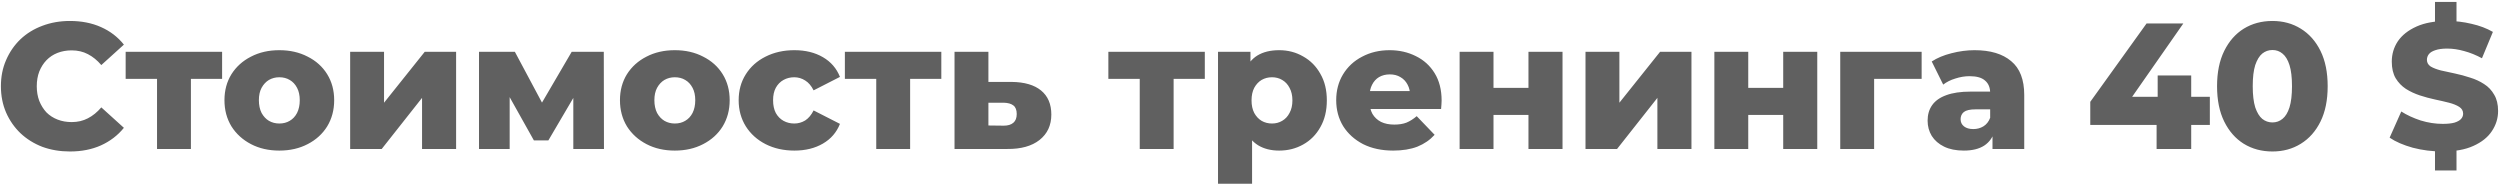 <?xml version="1.0" encoding="UTF-8"?> <svg xmlns="http://www.w3.org/2000/svg" width="923" height="68" viewBox="0 0 923 68" fill="none"> <path opacity="0.8" d="M25.819 55.927C22.157 55.927 18.759 55.353 15.626 54.206C12.537 53.014 9.845 51.337 7.551 49.175C5.3 47.013 3.535 44.476 2.255 41.563C0.976 38.607 0.336 35.364 0.336 31.834C0.336 28.303 0.976 25.082 2.255 22.17C3.535 19.213 5.3 16.654 7.551 14.492C9.845 12.329 12.537 10.675 15.626 9.527C18.759 8.336 22.157 7.74 25.819 7.74C30.099 7.74 33.916 8.49 37.27 9.991C40.668 11.491 43.492 13.653 45.742 16.477L37.402 24.023C35.902 22.258 34.247 20.912 32.438 19.985C30.673 19.059 28.687 18.596 26.481 18.596C24.584 18.596 22.84 18.904 21.252 19.522C19.663 20.14 18.296 21.044 17.148 22.236C16.045 23.383 15.162 24.773 14.501 26.406C13.883 28.039 13.574 29.848 13.574 31.834C13.574 33.819 13.883 35.628 14.501 37.261C15.162 38.894 16.045 40.306 17.148 41.497C18.296 42.645 19.663 43.527 21.252 44.145C22.84 44.763 24.584 45.072 26.481 45.072C28.687 45.072 30.673 44.608 32.438 43.681C34.247 42.755 35.902 41.409 37.402 39.644L45.742 47.19C43.492 49.97 40.668 52.132 37.27 53.676C33.916 55.176 30.099 55.927 25.819 55.927ZM57.974 55V26.34L60.688 29.12H46.391V19.125H82.001V29.12H67.704L70.484 26.34V55H57.974ZM103.124 55.596C99.197 55.596 95.711 54.801 92.666 53.213C89.622 51.624 87.217 49.44 85.452 46.66C83.731 43.836 82.87 40.615 82.87 36.996C82.87 33.378 83.731 30.179 85.452 27.399C87.217 24.619 89.622 22.457 92.666 20.912C95.711 19.324 99.197 18.529 103.124 18.529C107.052 18.529 110.538 19.324 113.582 20.912C116.671 22.457 119.076 24.619 120.797 27.399C122.518 30.179 123.379 33.378 123.379 36.996C123.379 40.615 122.518 43.836 120.797 46.66C119.076 49.44 116.671 51.624 113.582 53.213C110.538 54.801 107.052 55.596 103.124 55.596ZM103.124 45.601C104.581 45.601 105.86 45.27 106.963 44.608C108.111 43.946 109.015 42.975 109.677 41.696C110.339 40.372 110.67 38.806 110.67 36.996C110.67 35.187 110.339 33.665 109.677 32.429C109.015 31.149 108.111 30.179 106.963 29.517C105.86 28.855 104.581 28.524 103.124 28.524C101.712 28.524 100.433 28.855 99.285 29.517C98.182 30.179 97.278 31.149 96.572 32.429C95.91 33.665 95.579 35.187 95.579 36.996C95.579 38.806 95.91 40.372 96.572 41.696C97.278 42.975 98.182 43.946 99.285 44.608C100.433 45.27 101.712 45.601 103.124 45.601ZM129.277 55V19.125H141.787V37.923L156.812 19.125H168.395V55H155.819V36.136L140.926 55H129.277ZM176.851 55V19.125H190.089L202.599 42.556H197.37L211.071 19.125H222.919L222.985 55H211.667V31.569L213.586 32.892L202.466 51.823H197.105L185.985 31.966L188.169 31.37V55H176.851ZM249.143 55.596C245.216 55.596 241.73 54.801 238.685 53.213C235.64 51.624 233.235 49.44 231.47 46.66C229.749 43.836 228.889 40.615 228.889 36.996C228.889 33.378 229.749 30.179 231.47 27.399C233.235 24.619 235.64 22.457 238.685 20.912C241.73 19.324 245.216 18.529 249.143 18.529C253.07 18.529 256.556 19.324 259.601 20.912C262.69 22.457 265.095 24.619 266.816 27.399C268.537 30.179 269.397 33.378 269.397 36.996C269.397 40.615 268.537 43.836 266.816 46.66C265.095 49.44 262.69 51.624 259.601 53.213C256.556 54.801 253.07 55.596 249.143 55.596ZM249.143 45.601C250.599 45.601 251.879 45.27 252.982 44.608C254.129 43.946 255.034 42.975 255.696 41.696C256.358 40.372 256.689 38.806 256.689 36.996C256.689 35.187 256.358 33.665 255.696 32.429C255.034 31.149 254.129 30.179 252.982 29.517C251.879 28.855 250.599 28.524 249.143 28.524C247.731 28.524 246.451 28.855 245.304 29.517C244.201 30.179 243.296 31.149 242.59 32.429C241.928 33.665 241.597 35.187 241.597 36.996C241.597 38.806 241.928 40.372 242.59 41.696C243.296 42.975 244.201 43.946 245.304 44.608C246.451 45.27 247.731 45.601 249.143 45.601ZM293.299 55.596C289.328 55.596 285.776 54.801 282.643 53.213C279.554 51.624 277.127 49.44 275.362 46.66C273.597 43.836 272.714 40.615 272.714 36.996C272.714 33.378 273.597 30.179 275.362 27.399C277.127 24.619 279.554 22.457 282.643 20.912C285.776 19.324 289.328 18.529 293.299 18.529C297.359 18.529 300.867 19.39 303.823 21.111C306.78 22.832 308.876 25.259 310.111 28.392L300.381 33.356C299.543 31.679 298.506 30.466 297.271 29.715C296.035 28.921 294.689 28.524 293.233 28.524C291.777 28.524 290.453 28.855 289.262 29.517C288.07 30.179 287.121 31.149 286.415 32.429C285.753 33.665 285.422 35.187 285.422 36.996C285.422 38.85 285.753 40.416 286.415 41.696C287.121 42.975 288.07 43.946 289.262 44.608C290.453 45.27 291.777 45.601 293.233 45.601C294.689 45.601 296.035 45.226 297.271 44.476C298.506 43.681 299.543 42.446 300.381 40.769L310.111 45.733C308.876 48.866 306.78 51.293 303.823 53.014C300.867 54.735 297.359 55.596 293.299 55.596ZM323.51 55V26.34L326.223 29.12H311.926V19.125H347.537V29.12H333.24L336.02 26.34V55H323.51ZM373.458 30.245C378.223 30.289 381.864 31.348 384.379 33.422C386.894 35.496 388.152 38.453 388.152 42.291C388.152 46.263 386.696 49.396 383.783 51.691C380.915 53.941 376.944 55.044 371.869 55H352.409V19.125H364.919V30.245H373.458ZM370.612 46.395C372.112 46.395 373.281 46.042 374.12 45.336C374.958 44.63 375.377 43.549 375.377 42.093C375.377 40.593 374.958 39.534 374.12 38.916C373.325 38.298 372.156 37.967 370.612 37.923H364.919V46.329L370.612 46.395ZM420.791 55V26.34L423.505 29.12H409.208V19.125H444.818V29.12H430.521L433.301 26.34V55H420.791ZM472.261 55.596C469.217 55.596 466.613 54.934 464.451 53.61C462.289 52.242 460.634 50.212 459.487 47.52C458.384 44.785 457.832 41.299 457.832 37.062C457.832 32.782 458.361 29.296 459.42 26.605C460.48 23.869 462.068 21.839 464.186 20.515C466.348 19.191 469.04 18.529 472.261 18.529C475.527 18.529 478.483 19.302 481.131 20.846C483.823 22.346 485.941 24.486 487.485 27.266C489.074 30.002 489.868 33.268 489.868 37.062C489.868 40.857 489.074 44.145 487.485 46.925C485.941 49.705 483.823 51.845 481.131 53.345C478.483 54.846 475.527 55.596 472.261 55.596ZM449.691 67.841V19.125H461.671V25.215L461.605 37.062L462.267 48.977V67.841H449.691ZM469.614 45.601C471.026 45.601 472.283 45.27 473.387 44.608C474.534 43.946 475.438 42.975 476.1 41.696C476.806 40.416 477.159 38.872 477.159 37.062C477.159 35.253 476.806 33.709 476.1 32.429C475.438 31.149 474.534 30.179 473.387 29.517C472.283 28.855 471.026 28.524 469.614 28.524C468.202 28.524 466.922 28.855 465.775 29.517C464.672 30.179 463.767 31.149 463.061 32.429C462.399 33.709 462.068 35.253 462.068 37.062C462.068 38.872 462.399 40.416 463.061 41.696C463.767 42.975 464.672 43.946 465.775 44.608C466.922 45.27 468.202 45.601 469.614 45.601ZM514.374 55.596C510.138 55.596 506.431 54.801 503.254 53.213C500.121 51.58 497.672 49.374 495.907 46.594C494.186 43.77 493.326 40.571 493.326 36.996C493.326 33.422 494.164 30.245 495.841 27.465C497.562 24.641 499.923 22.457 502.923 20.912C505.924 19.324 509.3 18.529 513.05 18.529C516.581 18.529 519.802 19.257 522.714 20.714C525.626 22.126 527.943 24.222 529.664 27.002C531.385 29.782 532.245 33.157 532.245 37.129C532.245 37.57 532.223 38.077 532.179 38.651C532.135 39.225 532.091 39.754 532.047 40.24H503.651V33.621H525.362L520.596 35.474C520.64 33.841 520.331 32.429 519.669 31.238C519.052 30.046 518.169 29.12 517.022 28.458C515.919 27.796 514.617 27.465 513.117 27.465C511.616 27.465 510.292 27.796 509.145 28.458C508.042 29.12 507.182 30.068 506.564 31.304C505.946 32.495 505.637 33.907 505.637 35.54V37.46C505.637 39.225 505.99 40.747 506.696 42.027C507.446 43.306 508.505 44.299 509.873 45.005C511.241 45.667 512.874 45.998 514.771 45.998C516.536 45.998 518.037 45.755 519.272 45.27C520.552 44.74 521.81 43.946 523.045 42.887L529.664 49.771C527.943 51.668 525.825 53.125 523.31 54.139C520.795 55.11 517.816 55.596 514.374 55.596ZM538.892 55V19.125H551.402V32.429H564.309V19.125H576.885V55H564.309V42.424H551.402V55H538.892ZM585.367 55V19.125H597.877V37.923L612.902 19.125H624.485V55H611.909V36.136L597.017 55H585.367ZM632.941 55V19.125H645.451V32.429H658.358V19.125H670.934V55H658.358V42.424H645.451V55H632.941ZM679.416 55V19.125H709.467V29.12H689.213L691.926 26.406V55H679.416ZM735.633 55V48.315L734.772 46.66V34.349C734.772 32.363 734.155 30.841 732.919 29.782C731.728 28.678 729.808 28.127 727.161 28.127C725.44 28.127 723.697 28.414 721.932 28.987C720.167 29.517 718.666 30.267 717.431 31.238L713.195 22.699C715.224 21.375 717.651 20.361 720.475 19.654C723.344 18.904 726.19 18.529 729.014 18.529C734.839 18.529 739.34 19.875 742.517 22.567C745.738 25.215 747.349 29.384 747.349 35.077V55H735.633ZM725.043 55.596C722.174 55.596 719.747 55.11 717.762 54.139C715.776 53.169 714.254 51.845 713.195 50.168C712.18 48.491 711.672 46.616 711.672 44.542C711.672 42.336 712.224 40.438 713.327 38.85C714.474 37.217 716.217 35.981 718.556 35.143C720.895 34.261 723.917 33.819 727.624 33.819H736.096V40.372H729.345C727.315 40.372 725.881 40.703 725.043 41.365C724.248 42.027 723.851 42.909 723.851 44.013C723.851 45.116 724.27 45.998 725.109 46.66C725.947 47.322 727.094 47.653 728.551 47.653C729.919 47.653 731.154 47.322 732.257 46.66C733.405 45.954 734.243 44.895 734.772 43.483L736.493 48.116C735.832 50.587 734.53 52.463 732.588 53.742C730.691 54.978 728.176 55.596 725.043 55.596ZM771.728 46.13V37.592L792.511 8.667H806.08L785.892 37.592L779.67 35.739H815.876V46.13H771.728ZM796.218 55V46.13L796.615 35.739V27.862H808.993V55H796.218ZM838.99 55.927C835.018 55.927 831.488 54.978 828.399 53.081C825.355 51.183 822.95 48.447 821.185 44.873C819.419 41.299 818.537 36.952 818.537 31.834C818.537 26.715 819.419 22.368 821.185 18.794C822.95 15.22 825.355 12.484 828.399 10.586C831.488 8.689 835.018 7.74 838.99 7.74C842.917 7.74 846.403 8.689 849.448 10.586C852.537 12.484 854.964 15.22 856.729 18.794C858.494 22.368 859.376 26.715 859.376 31.834C859.376 36.952 858.494 41.299 856.729 44.873C854.964 48.447 852.537 51.183 849.448 53.081C846.403 54.978 842.917 55.927 838.99 55.927ZM838.99 45.204C840.402 45.204 841.637 44.763 842.696 43.88C843.799 42.998 844.66 41.586 845.278 39.644C845.895 37.658 846.204 35.055 846.204 31.834C846.204 28.568 845.895 25.965 845.278 24.023C844.66 22.081 843.799 20.669 842.696 19.787C841.637 18.904 840.402 18.463 838.99 18.463C837.578 18.463 836.32 18.904 835.217 19.787C834.158 20.669 833.297 22.081 832.635 24.023C832.018 25.965 831.709 28.568 831.709 31.834C831.709 35.055 832.018 37.658 832.635 39.644C833.297 41.586 834.158 42.998 835.217 43.88C836.32 44.763 837.578 45.204 838.99 45.204ZM901.777 55.927C897.982 55.927 894.319 55.463 890.789 54.537C887.303 53.566 884.457 52.33 882.251 50.83L886.553 41.166C888.627 42.49 891.01 43.593 893.701 44.476C896.437 45.314 899.151 45.733 901.843 45.733C903.652 45.733 905.108 45.579 906.211 45.27C907.314 44.917 908.109 44.476 908.594 43.946C909.124 43.373 909.388 42.711 909.388 41.961C909.388 40.901 908.903 40.063 907.932 39.445C906.961 38.828 905.704 38.32 904.159 37.923C902.615 37.526 900.894 37.129 898.997 36.732C897.143 36.334 895.268 35.827 893.37 35.209C891.517 34.591 889.818 33.797 888.274 32.826C886.729 31.811 885.472 30.51 884.501 28.921C883.53 27.288 883.045 25.237 883.045 22.765C883.045 19.985 883.795 17.47 885.295 15.22C886.84 12.969 889.134 11.16 892.179 9.792C895.224 8.424 899.019 7.74 903.564 7.74C906.608 7.74 909.587 8.093 912.499 8.799C915.456 9.461 918.081 10.454 920.376 11.778L916.338 21.508C914.132 20.316 911.948 19.434 909.786 18.86C907.623 18.242 905.527 17.934 903.498 17.934C901.688 17.934 900.232 18.132 899.129 18.529C898.026 18.882 897.232 19.368 896.746 19.985C896.261 20.603 896.018 21.309 896.018 22.104C896.018 23.119 896.481 23.935 897.408 24.553C898.379 25.126 899.636 25.612 901.181 26.009C902.769 26.362 904.49 26.737 906.344 27.134C908.241 27.531 910.117 28.039 911.97 28.656C913.867 29.23 915.588 30.024 917.133 31.039C918.677 32.01 919.913 33.312 920.839 34.944C921.81 36.533 922.295 38.541 922.295 40.968C922.295 43.659 921.523 46.153 919.979 48.447C918.479 50.698 916.206 52.507 913.161 53.875C910.161 55.243 906.366 55.927 901.777 55.927ZM898.997 62.943V53.478H906.939V62.943H898.997ZM898.997 10.123V0.724H906.939V10.123H898.997Z" fill="#393939"></path> </svg> 